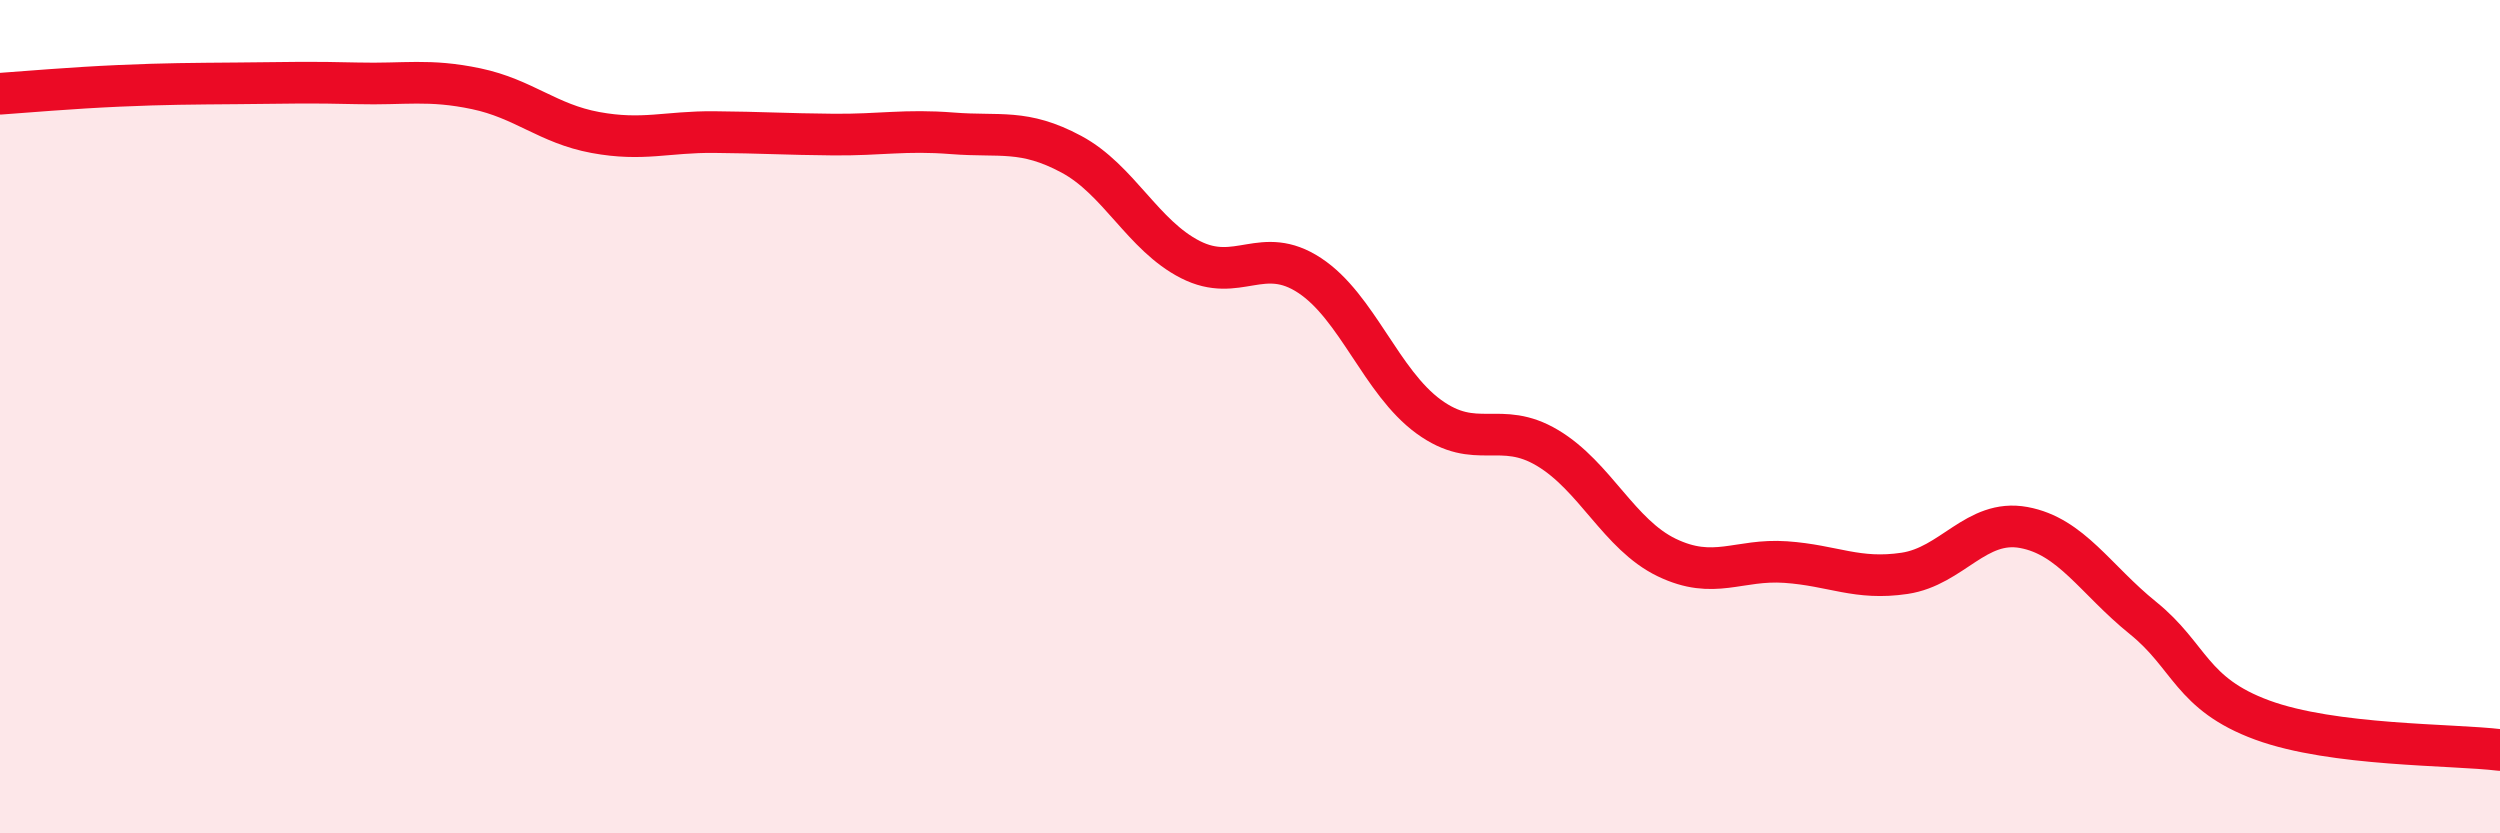 
    <svg width="60" height="20" viewBox="0 0 60 20" xmlns="http://www.w3.org/2000/svg">
      <path
        d="M 0,2.25 C 0.57,2.21 1.72,2.11 2.86,2.06 C 4,2.01 4.57,2.01 5.71,2 C 6.85,1.99 7.43,1.97 8.57,2 C 9.71,2.03 10.29,1.89 11.43,2.13 C 12.57,2.37 13.15,2.97 14.29,3.18 C 15.43,3.39 16,3.16 17.14,3.17 C 18.28,3.18 18.86,3.22 20,3.23 C 21.14,3.24 21.72,3.11 22.86,3.2 C 24,3.29 24.57,3.09 25.71,3.7 C 26.85,4.31 27.43,5.65 28.57,6.23 C 29.71,6.81 30.29,5.86 31.43,6.61 C 32.57,7.36 33.15,9.17 34.29,10 C 35.43,10.83 36,10.07 37.14,10.75 C 38.28,11.43 38.86,12.83 40,13.38 C 41.14,13.93 41.72,13.41 42.86,13.49 C 44,13.57 44.57,13.93 45.71,13.76 C 46.85,13.59 47.43,12.45 48.57,12.66 C 49.71,12.87 50.29,13.91 51.43,14.83 C 52.57,15.75 52.58,16.65 54.29,17.28 C 56,17.91 58.86,17.86 60,18L60 20L0 20Z"
        fill="#EB0A25"
        opacity="0.1"
        stroke-linecap="round"
        stroke-linejoin="round"
      />
      <path
        d="M 0,2.25 C 0.57,2.21 1.72,2.11 2.86,2.06 C 4,2.01 4.57,2.01 5.71,2 C 6.85,1.99 7.43,1.97 8.57,2 C 9.71,2.03 10.29,1.89 11.43,2.13 C 12.57,2.37 13.15,2.97 14.29,3.18 C 15.43,3.39 16,3.16 17.14,3.17 C 18.28,3.18 18.86,3.22 20,3.23 C 21.14,3.24 21.72,3.11 22.86,3.2 C 24,3.29 24.57,3.09 25.71,3.7 C 26.85,4.31 27.43,5.65 28.57,6.23 C 29.71,6.81 30.29,5.86 31.43,6.61 C 32.57,7.36 33.15,9.17 34.29,10 C 35.43,10.83 36,10.07 37.14,10.75 C 38.28,11.43 38.86,12.83 40,13.38 C 41.14,13.93 41.72,13.41 42.86,13.49 C 44,13.57 44.57,13.93 45.71,13.76 C 46.85,13.59 47.43,12.45 48.57,12.66 C 49.71,12.87 50.29,13.91 51.43,14.83 C 52.57,15.75 52.58,16.65 54.29,17.28 C 56,17.91 58.86,17.86 60,18"
        stroke="#EB0A25"
        stroke-width="1"
        fill="none"
        stroke-linecap="round"
        stroke-linejoin="round"
      />
    </svg>
  